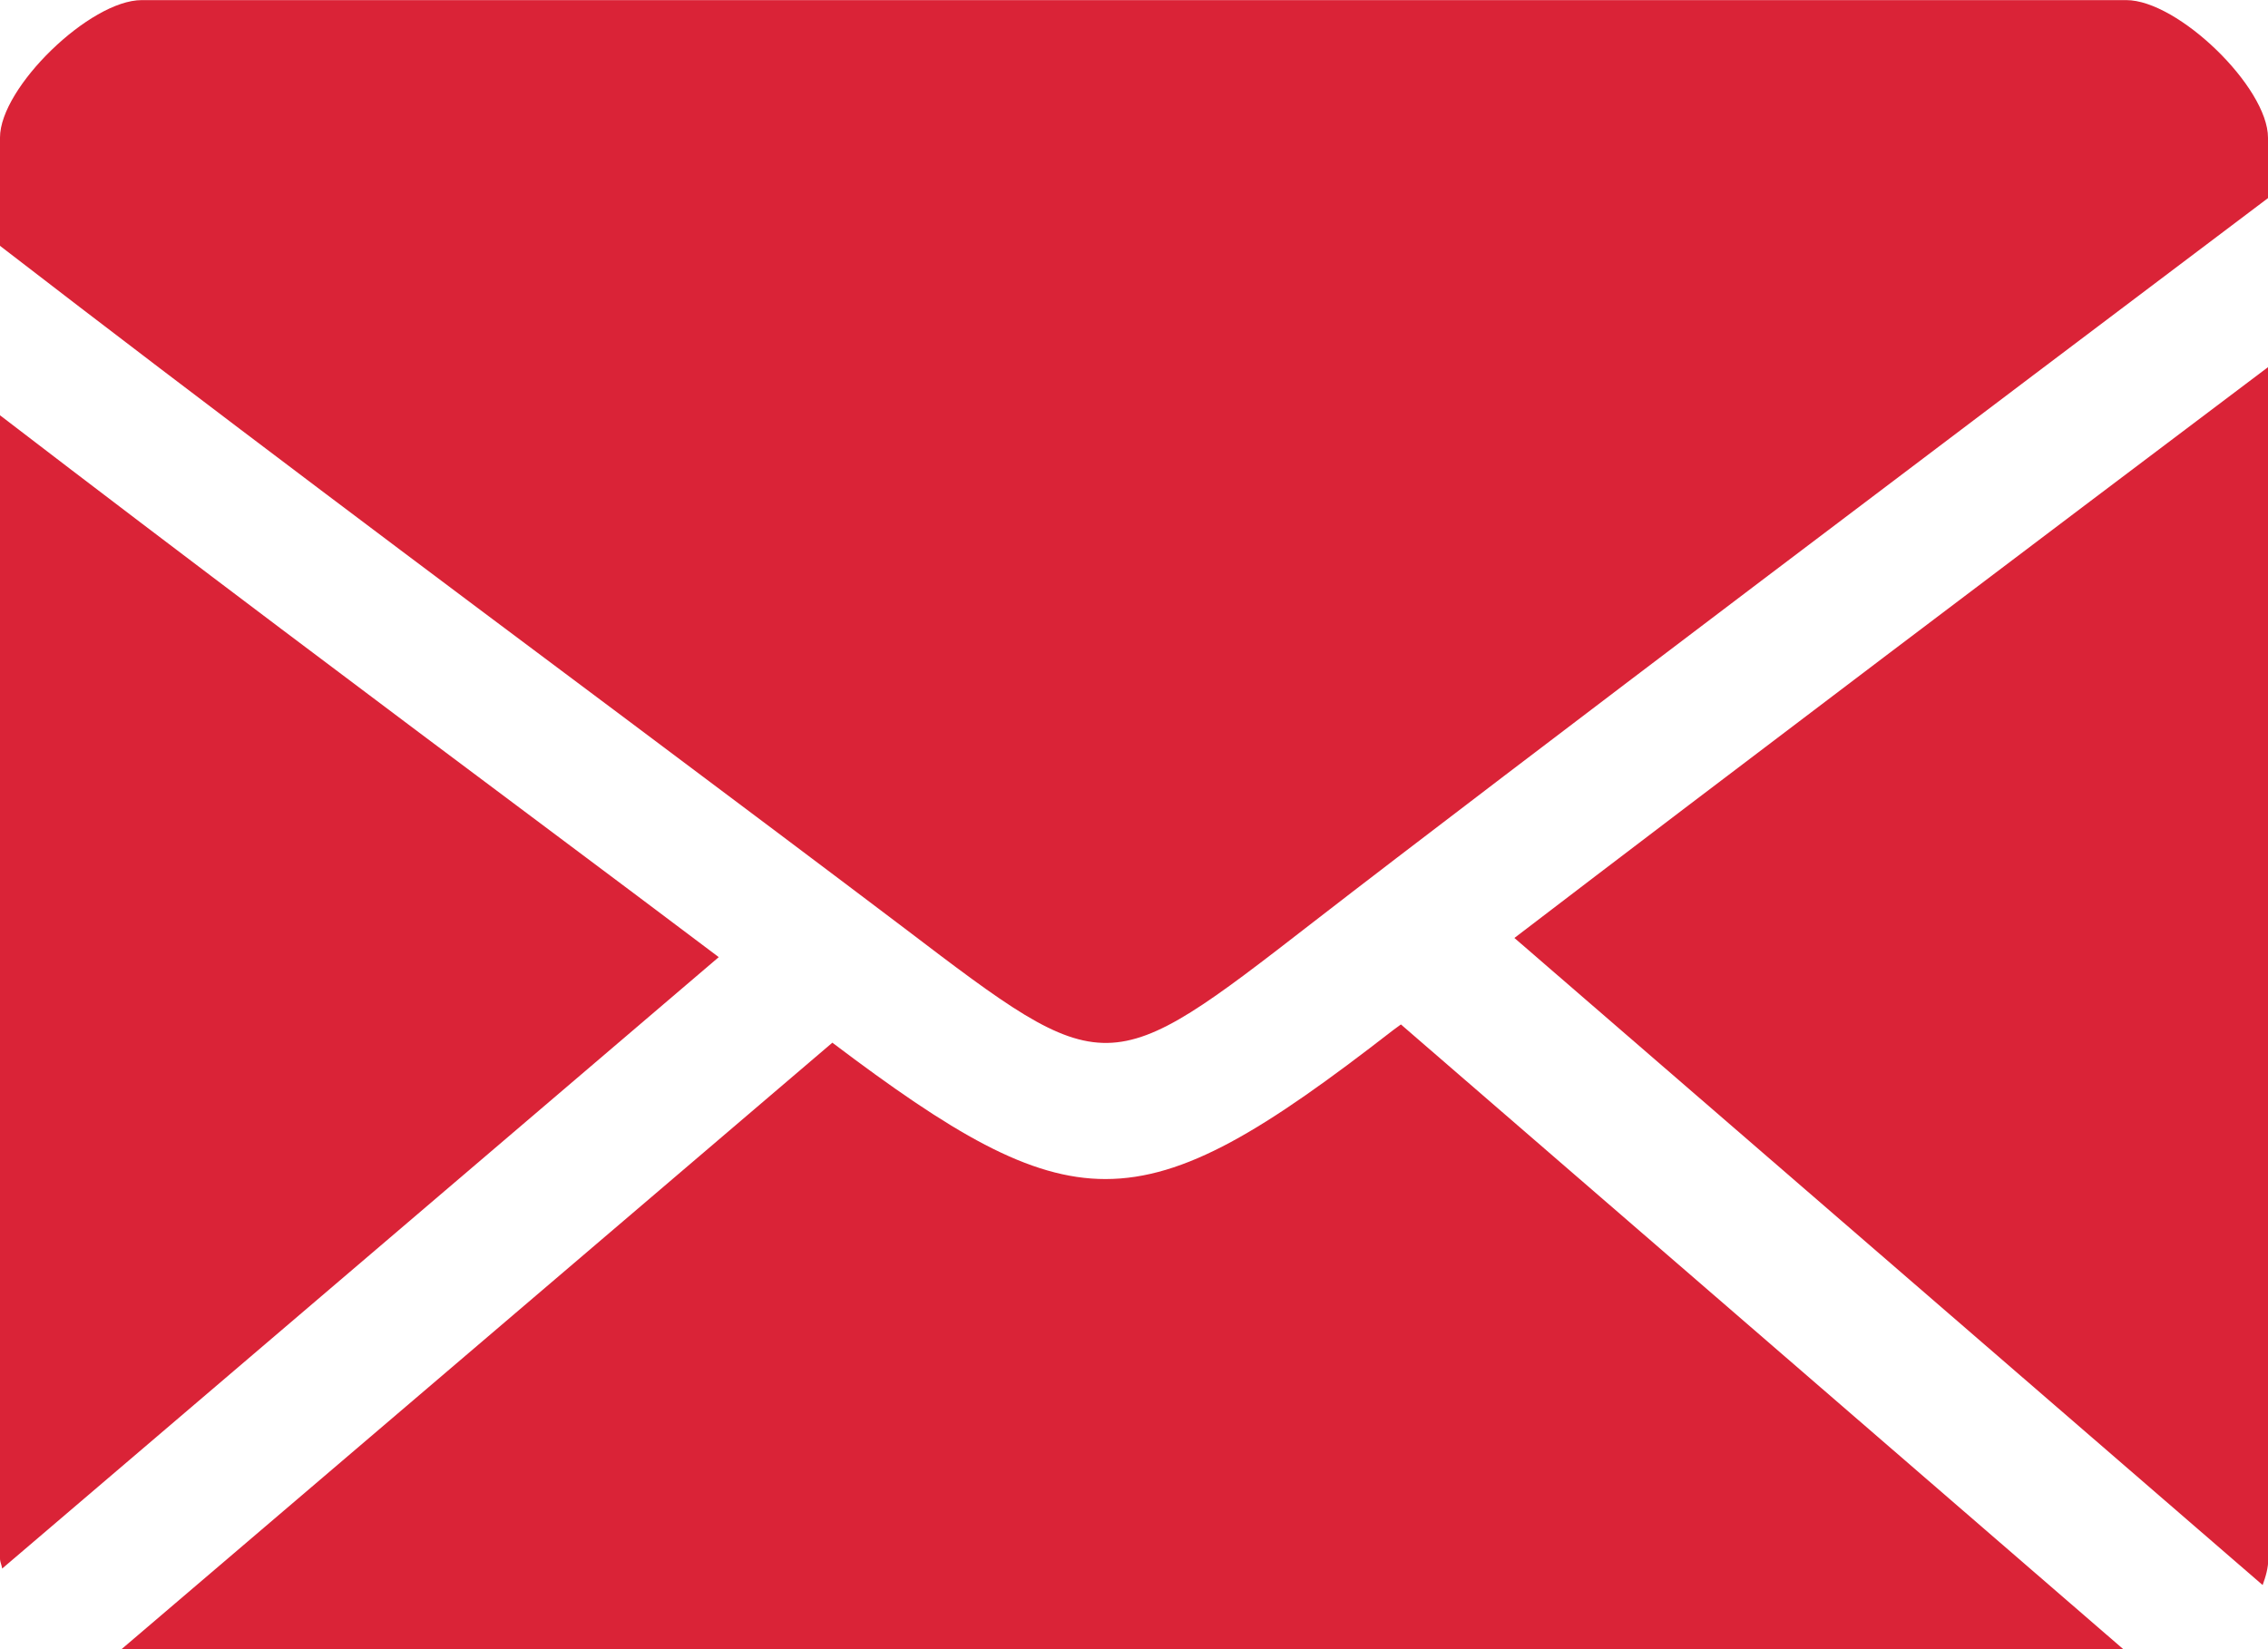 <svg width="22" height="16" viewBox="0 0 22 16" fill="none" xmlns="http://www.w3.org/2000/svg">
<g clip-path="url(#clip0_757_5048)">
<path d="M13.51 9.997C12.269 10.961 11.495 11.439 10.723 11.439C9.981 11.439 9.232 10.991 8.074 10.116L1.18 15.999H20.595L13.589 9.939C13.563 9.958 13.534 9.98 13.51 9.997Z" fill="#DA2337"/>
<path d="M5.337 8.059C3.7 6.835 1.812 5.419 0 4.029V15.12C0 15.155 0.017 15.185 0.021 15.218L6.972 9.286C6.468 8.905 5.928 8.502 5.337 8.059Z" fill="#DA2337"/>
<path d="M21.948 15.378C21.977 15.298 22.003 15.213 22.003 15.12V3.56C19.827 5.2 16.678 7.579 14.69 9.1L21.948 15.378Z" fill="#DA2337"/>
<path d="M20.625 0.001H1.375C0.873 0.001 0 0.849 0 1.334V2.385C2.028 3.95 4.23 5.598 6.096 6.993C7.125 7.764 8.047 8.456 8.775 9.007C10.736 10.499 10.736 10.499 12.739 8.946C14.55 7.543 19.422 3.866 22 1.922V1.336C22 0.847 21.127 0.001 20.625 0.001Z" fill="#DA2337"/>
</g>
<defs>
<clipPath id="clip0_757_5048">
<rect width="22" height="16" fill="white"/>
</clipPath>
</defs>
</svg>
